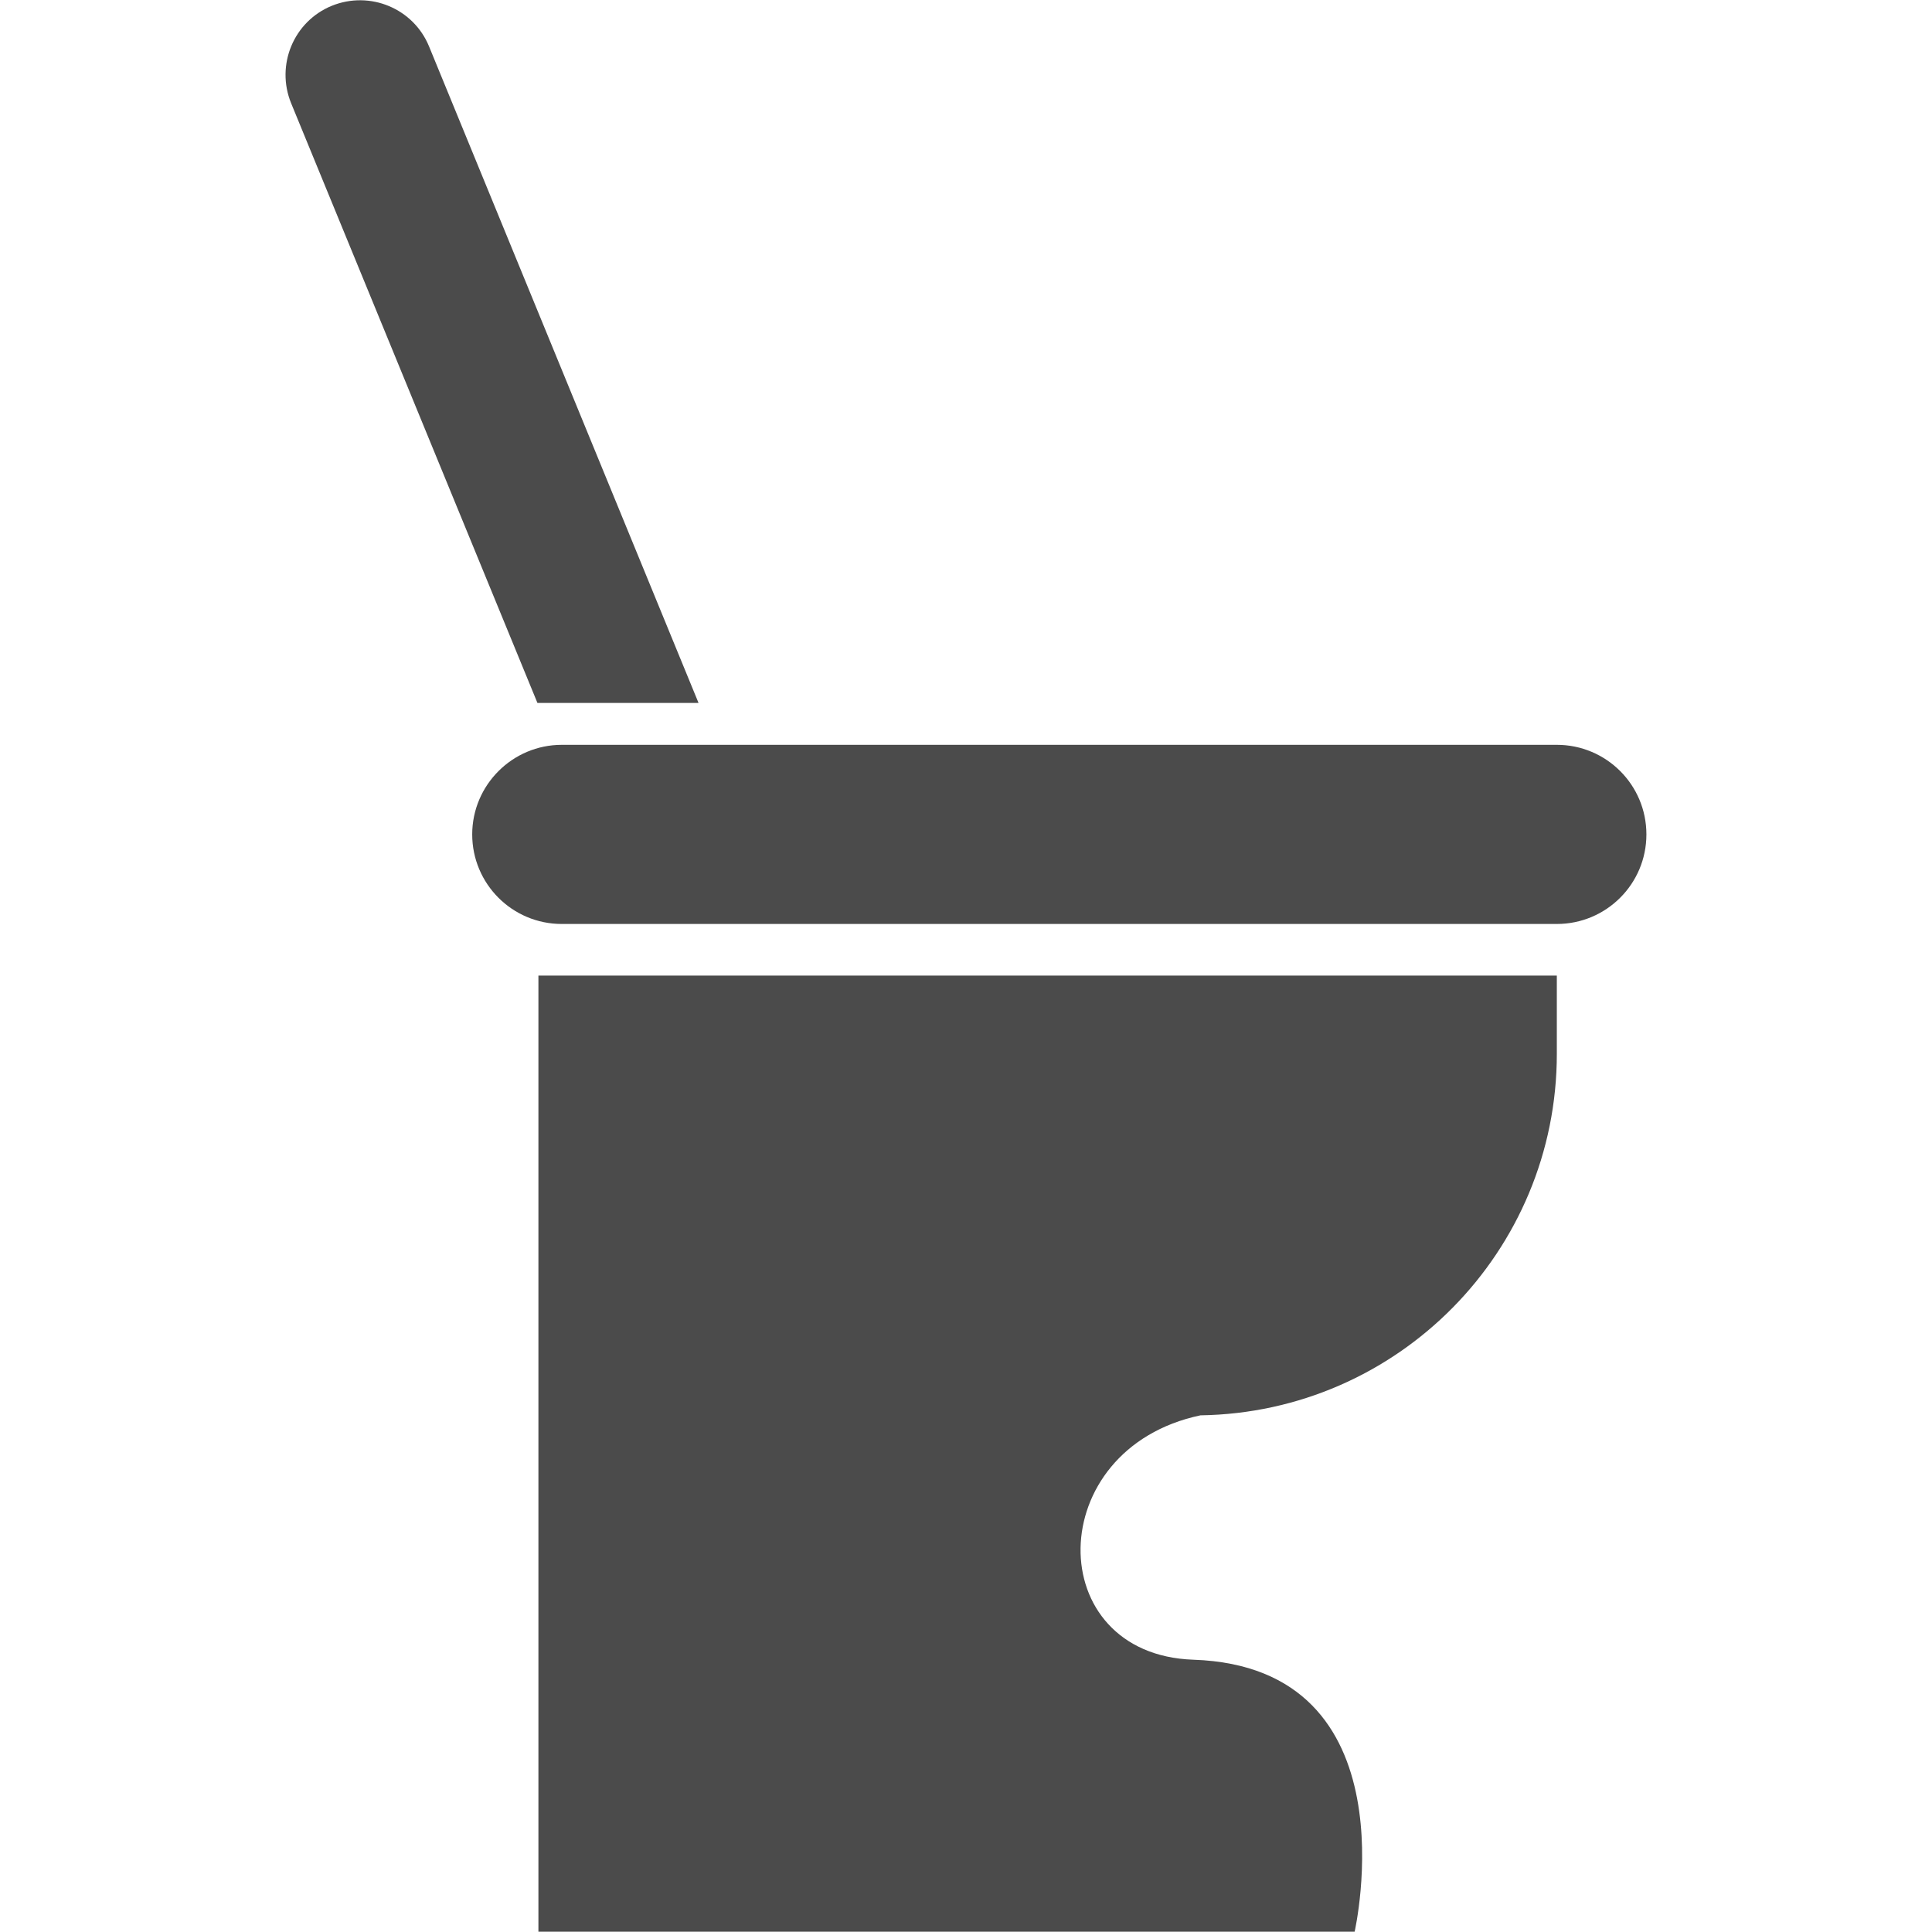 <?xml version="1.0" encoding="UTF-8"?>
<svg xmlns="http://www.w3.org/2000/svg" version="1.1" viewBox="0 0 595.3 595.3">
  <defs>
    <style>
      .cls-1 {
        fill: #4b4b4b;
      }
    </style>
  </defs>
  <!-- Generator: Adobe Illustrator 28.6.0, SVG Export Plug-In . SVG Version: 1.2.0 Build 709)  -->
  <g>
    <g id="_レイヤー_2">
      <g id="_レイヤー_1-2">
        <g>
          <path class="cls-1" d="M479.7,229.5H173.1c-15.2,0-27.6,12.4-27.6,27.6s12.3,27.6,27.6,27.6h306.6c15.2,0,27.6-12.3,27.6-27.6s-12.4-27.6-27.6-27.6h0Z"/>
          <path class="cls-1" d="M165.9,303.4v291.8h251.5s18.6-81.5-49.7-83.8c-46.7-1.6-46.7-65,2.2-75.3h0c60.8-.9,109.8-50.4,109.8-111.4v-24.1H165.9v2.8Z"/>
          <path class="cls-1" d="M215.2,216.5L132.2,14.3c-4.8-11.7-18.2-17.3-30-12.5-11.7,4.8-17.3,18.2-12.5,30l75.9,184.8h49.6,0Z"/>
        </g>
      </g>
    </g>
  </g>
</svg>